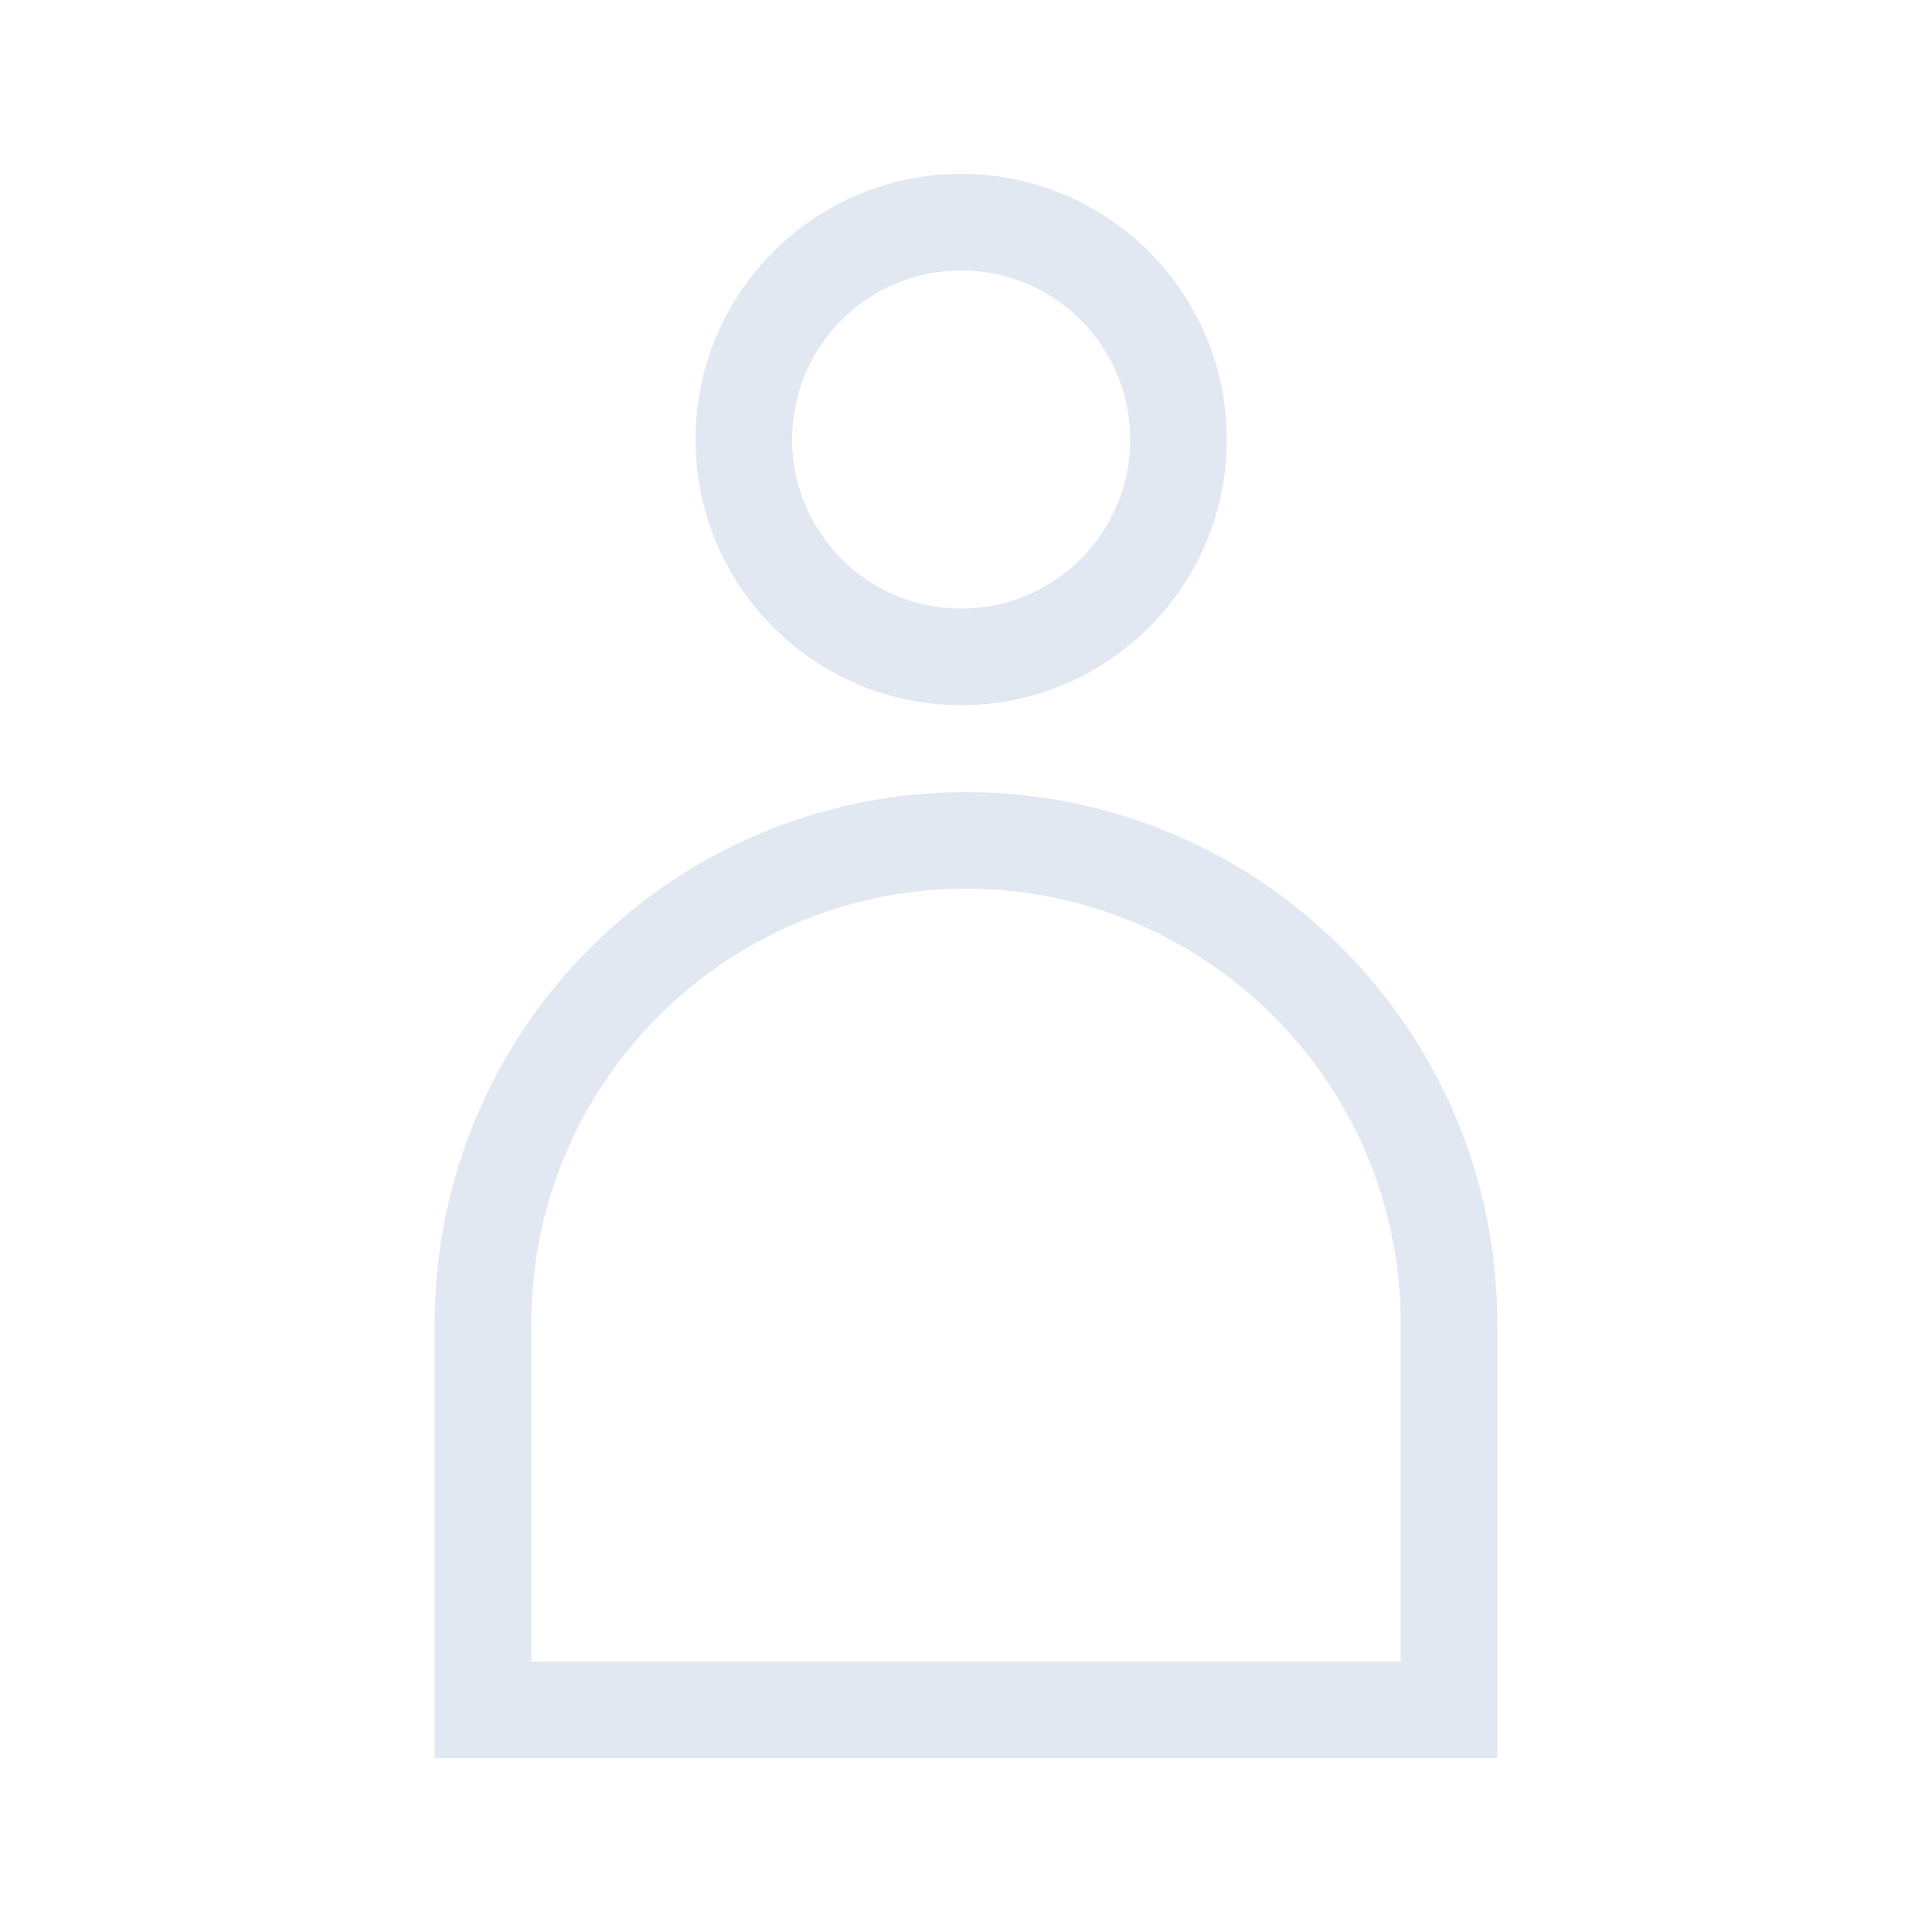 <svg width="200" height="200" viewBox="0 0 200 200" fill="none" xmlns="http://www.w3.org/2000/svg">
<path fill-rule="evenodd" clip-rule="evenodd" d="M82 45.5C82 35.835 89.835 28 99.5 28C109.165 28 117 35.835 117 45.5C117 55.165 109.165 63 99.5 63C89.835 63 82 55.165 82 45.5ZM99.5 18C84.312 18 72 30.312 72 45.5C72 60.688 84.312 73 99.5 73C114.688 73 127 60.688 127 45.5C127 30.312 114.688 18 99.5 18ZM100 82C69.624 82 45 106.624 45 137V182H155V137C155 106.624 130.376 82 100 82ZM55 137C55 112.147 75.147 92 100 92C124.853 92 145 112.147 145 137V172H55V137Z" fill="#E2E8F2"/>
</svg>
